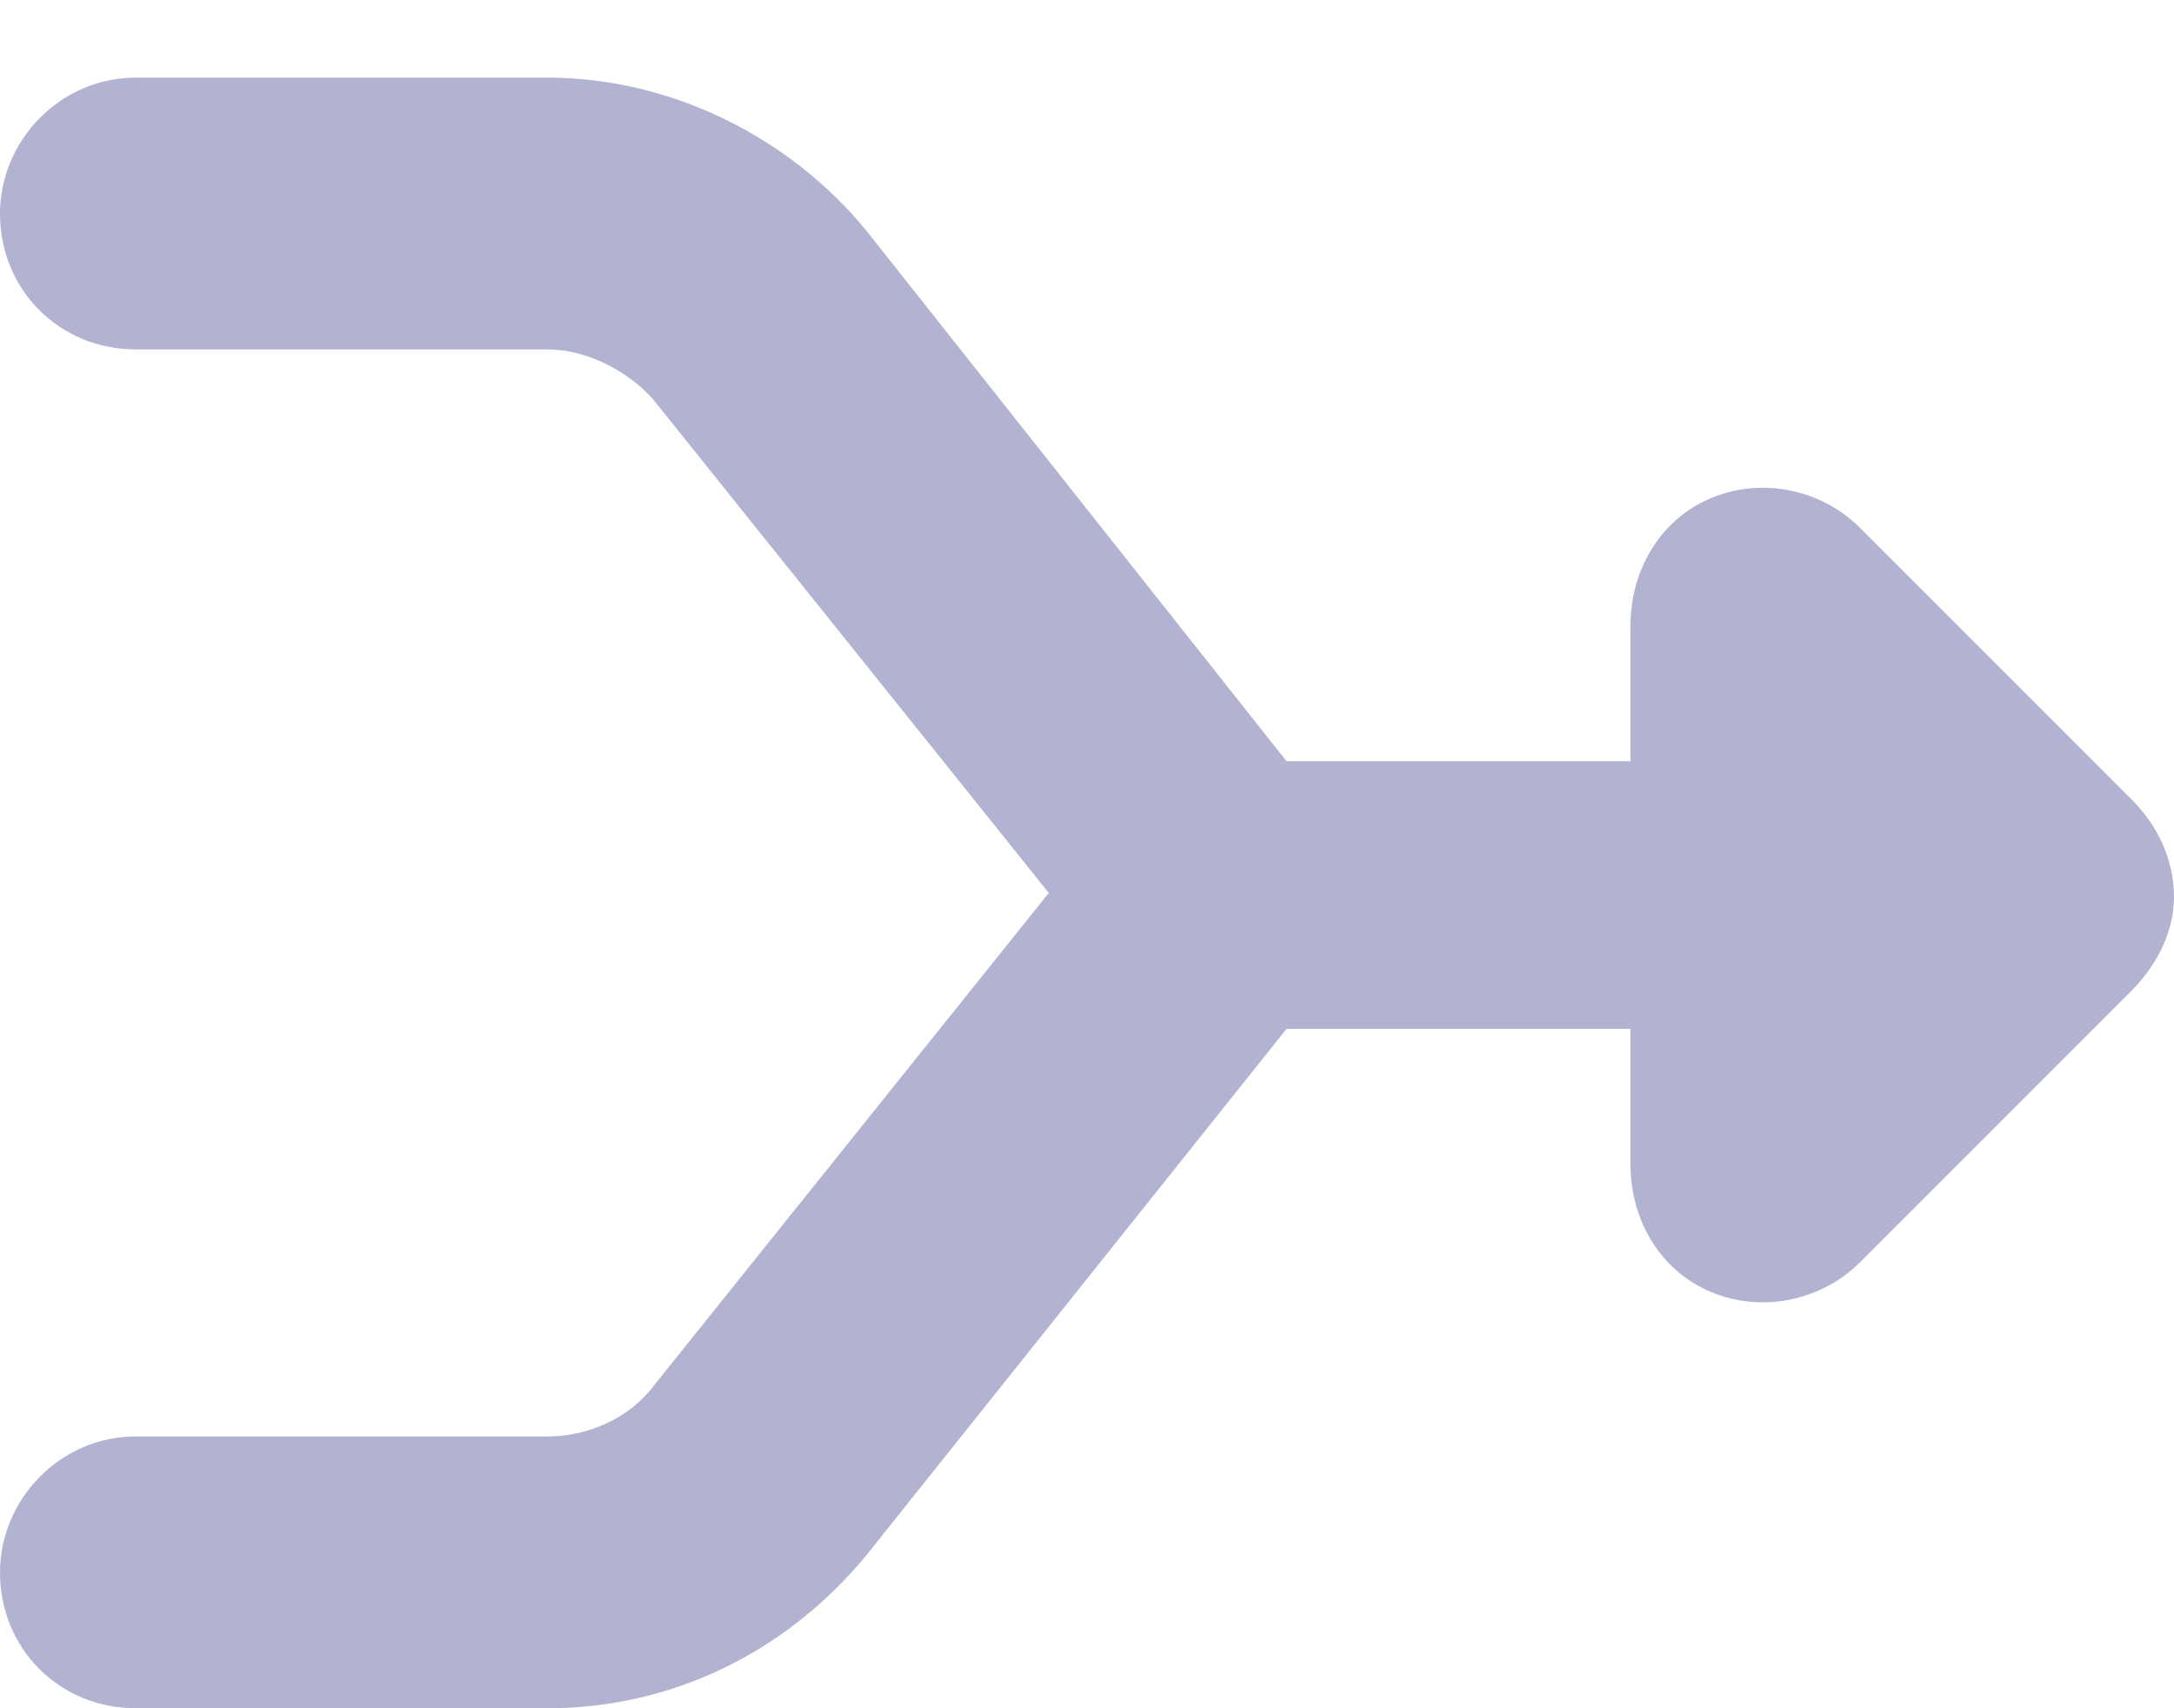 <?xml version="1.0" encoding="UTF-8"?>
<svg xmlns="http://www.w3.org/2000/svg" width="14" height="11" viewBox="0 0 14 11" fill="none">
  <path d="M0.875 0.5H3.527C4.32 0.5 5.086 0.883 5.578 1.484L8.285 4.902H10.5V4.027C10.5 3.672 10.691 3.344 11.02 3.207C11.348 3.07 11.73 3.152 11.977 3.398L13.727 5.148C13.891 5.312 14 5.531 14 5.777C14 5.996 13.891 6.215 13.727 6.379L11.977 8.129C11.73 8.375 11.348 8.457 11.02 8.32C10.691 8.184 10.5 7.855 10.5 7.5V6.625H8.285L5.578 10.016C5.059 10.645 4.32 11 3.527 11H0.875C0.383 11 0 10.617 0 10.125C0 9.66 0.383 9.25 0.875 9.25H3.527C3.773 9.25 4.047 9.141 4.211 8.922L6.754 5.75L4.211 2.578C4.047 2.387 3.773 2.25 3.527 2.25H0.875C0.383 2.25 0 1.867 0 1.375C0 0.91 0.383 0.5 0.875 0.5Z" fill="#B2B2D1"></path>
</svg>
